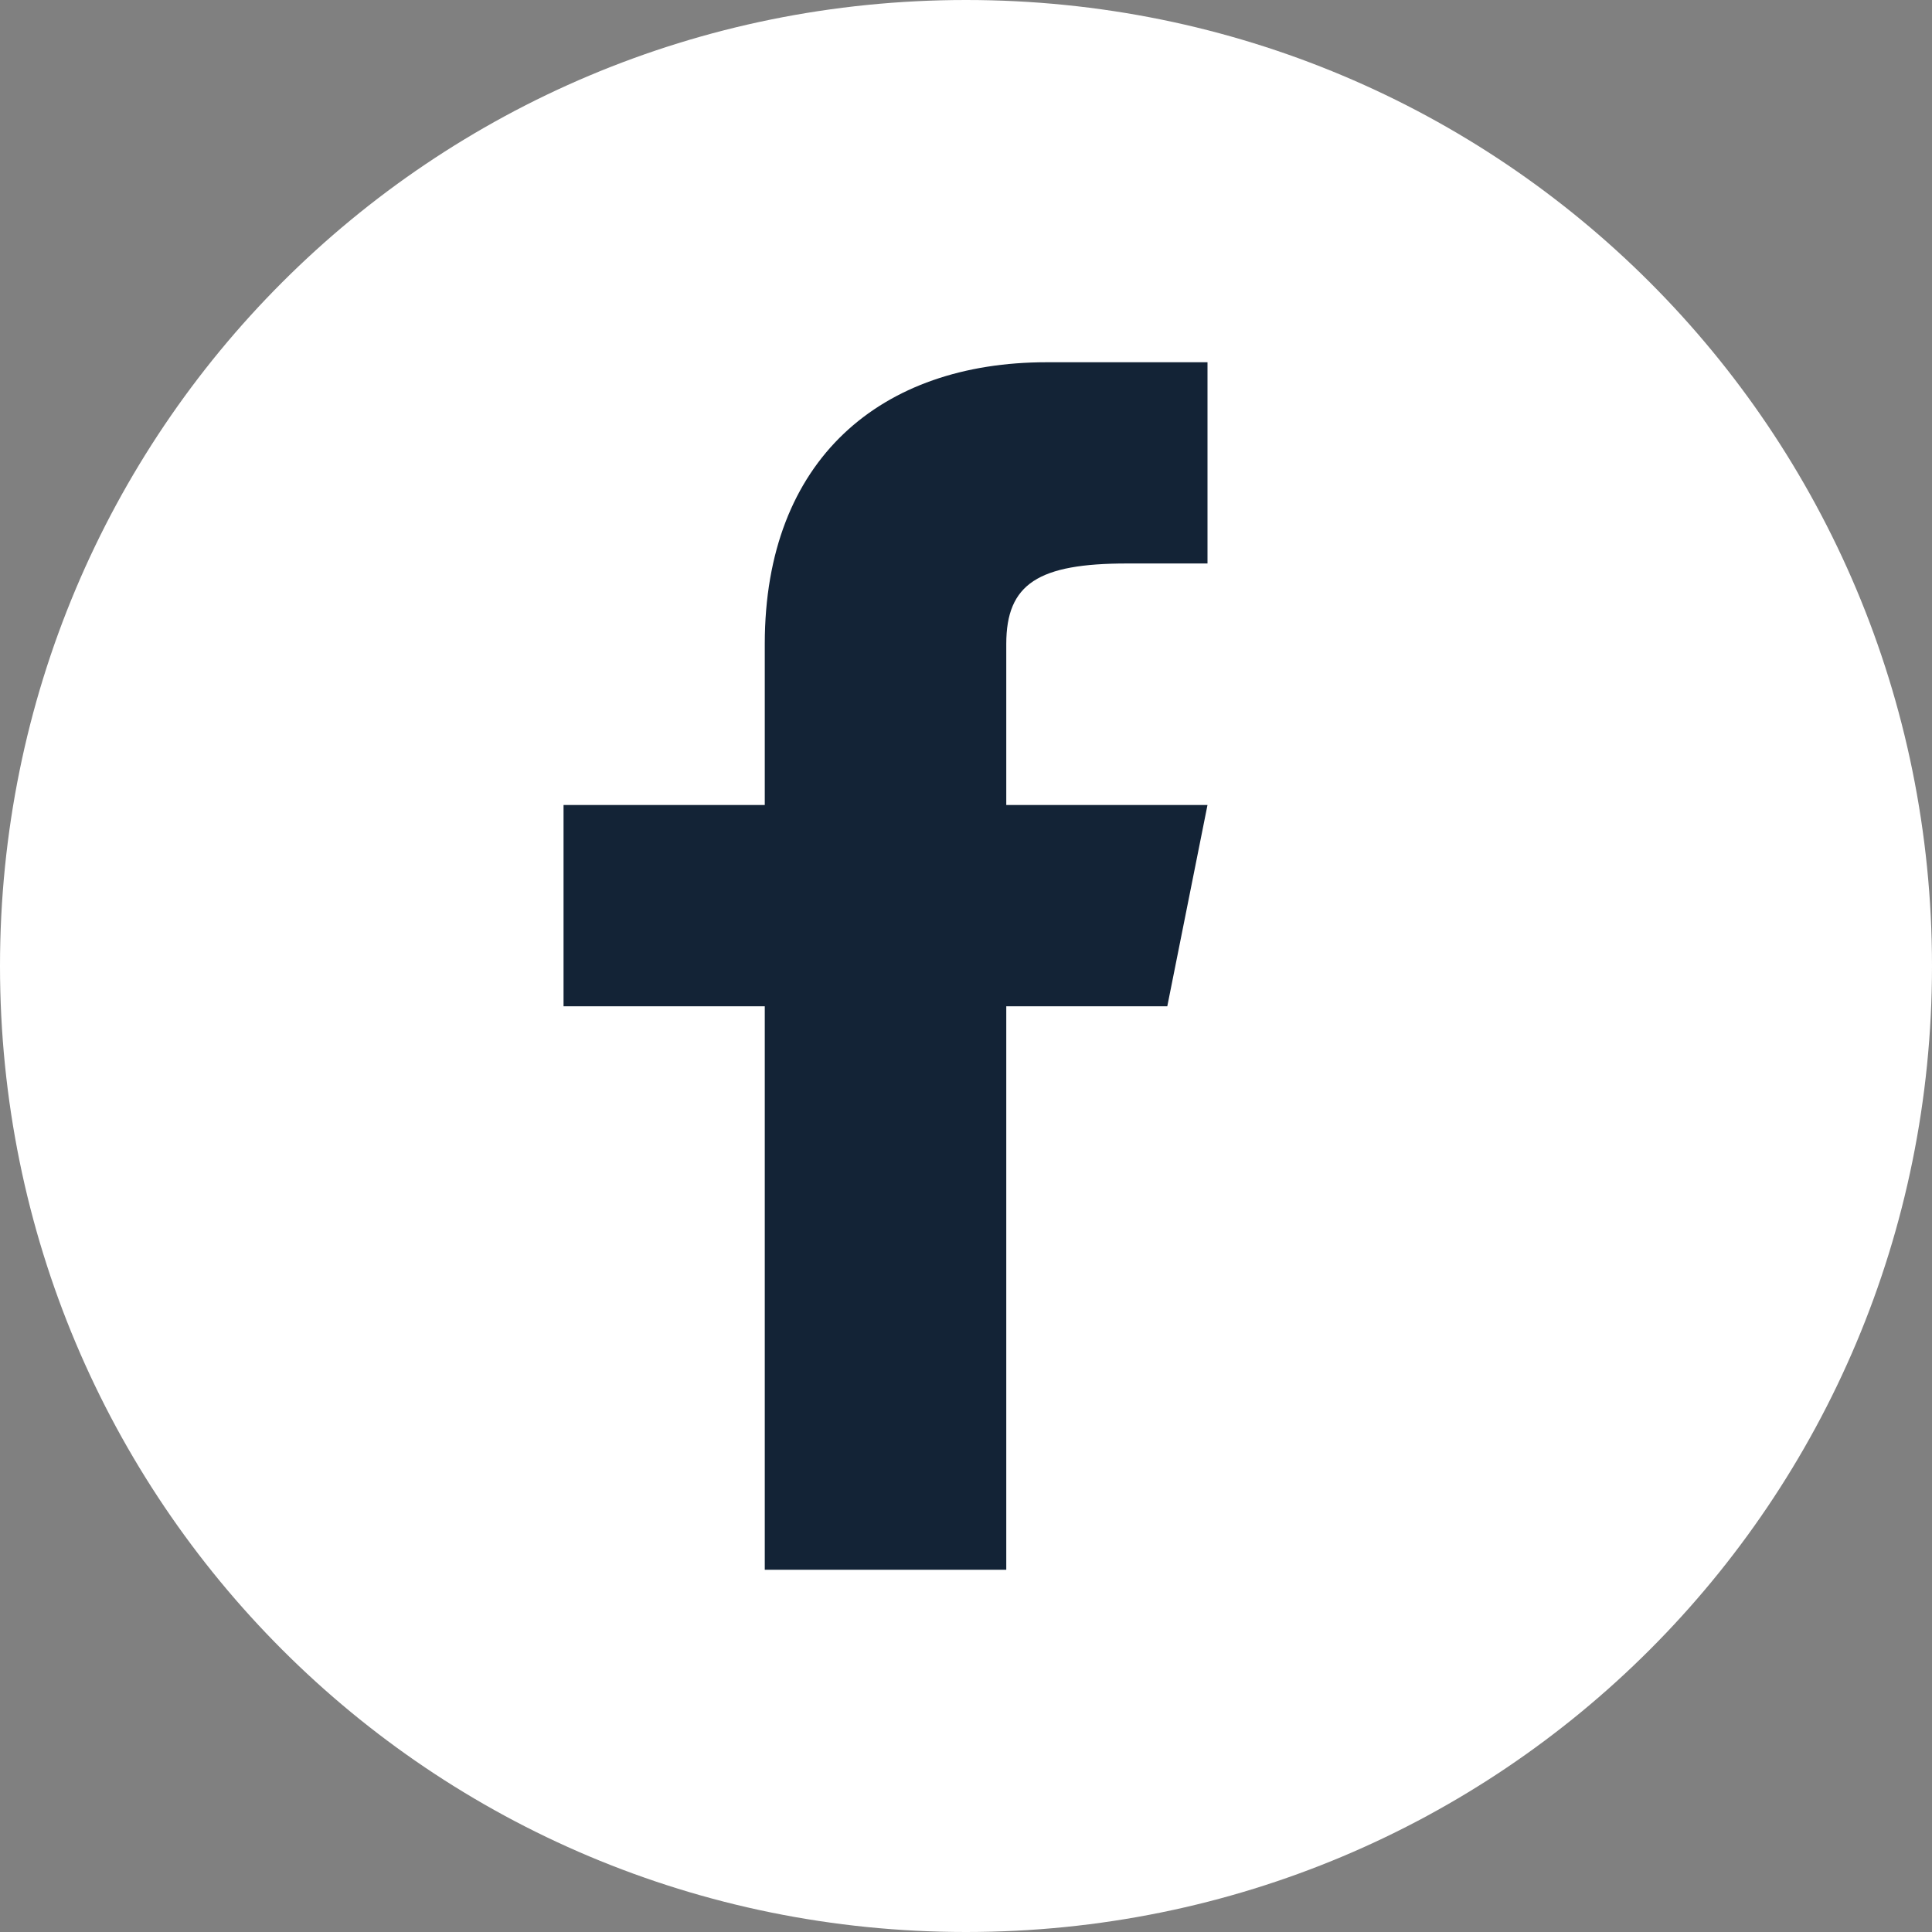 <svg width="32" height="32" fill="none" xmlns="http://www.w3.org/2000/svg"><rect width="100%" height="100%" fill="#808080" stroke="none"/><path class="back" d="M16 0C7.133 0 0 7.133 0 16s7.133 16 16 16 16-7.133 16-16S24.867 0 16 0z" fill="#fff"/><path class="front" d="M19.334 16.667L20 13.333h-3.333v-2.666c0-1 .533-1.334 2-1.334H20V6h-2.666c-2.734 0-4.667 1.6-4.667 4.667v2.666H9.334v3.334h3.333V26h4v-9.333h2.666z" fill="#132336"/></svg>